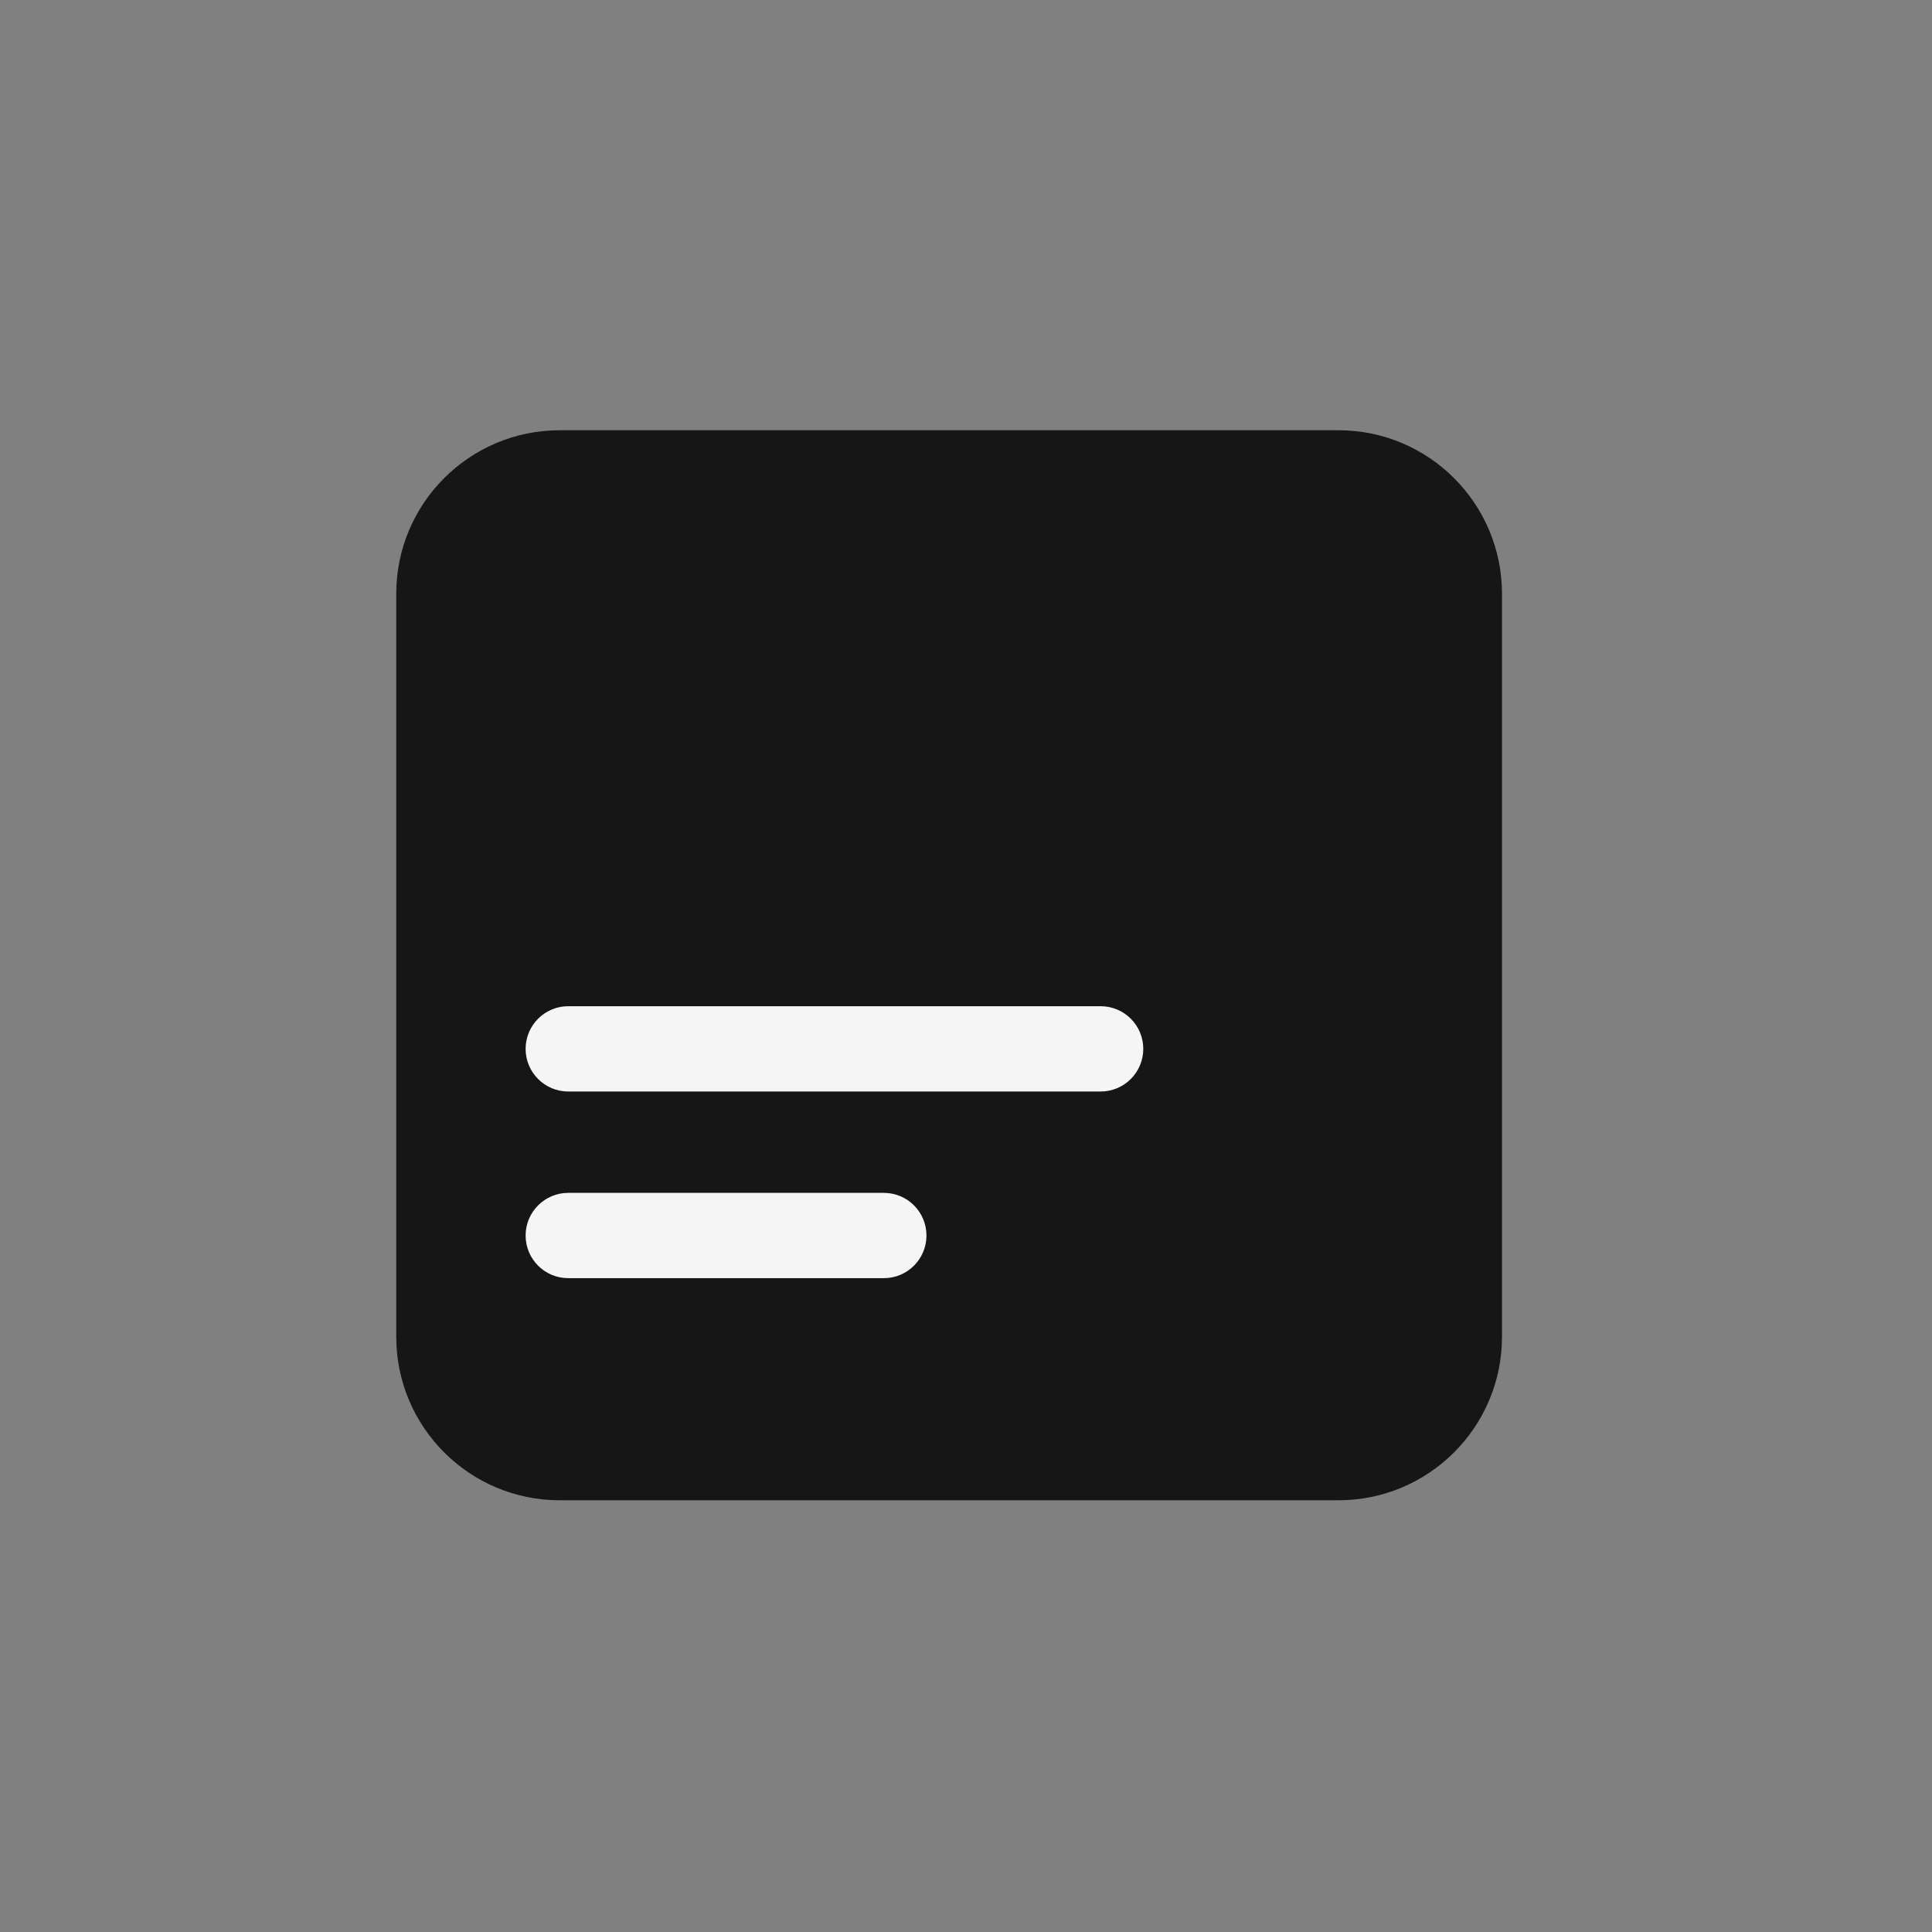 <svg width="54" height="54" viewBox="0 0 54 54" fill="none" xmlns="http://www.w3.org/2000/svg">
<rect x="0" y="0" width="54" height="54" fill="#808080" stroke="none"/>
<path d="M37.411 12.026H15.645C13.121 12.026 11.075 14.073 11.075 16.597V37.362C11.075 39.886 13.121 41.933 15.645 41.933H37.411C39.935 41.933 41.981 39.886 41.981 37.362V16.597C41.981 14.073 39.935 12.026 37.411 12.026Z" fill="#161616"/>
<path d="M30.763 30.508H15.883C15.224 30.508 14.691 29.973 14.691 29.316C14.691 28.657 15.226 28.124 15.883 28.124H30.763C31.422 28.124 31.955 28.658 31.955 29.316C31.955 29.975 31.42 30.508 30.763 30.508Z" fill="#F5F5F5"/>
<path d="M24.704 35.725H15.883C15.224 35.725 14.691 35.191 14.691 34.533C14.691 33.874 15.226 33.341 15.883 33.341H24.704C25.363 33.341 25.895 33.876 25.895 34.533C25.895 35.192 25.361 35.725 24.704 35.725Z" fill="#F5F5F5"/>
</svg>
